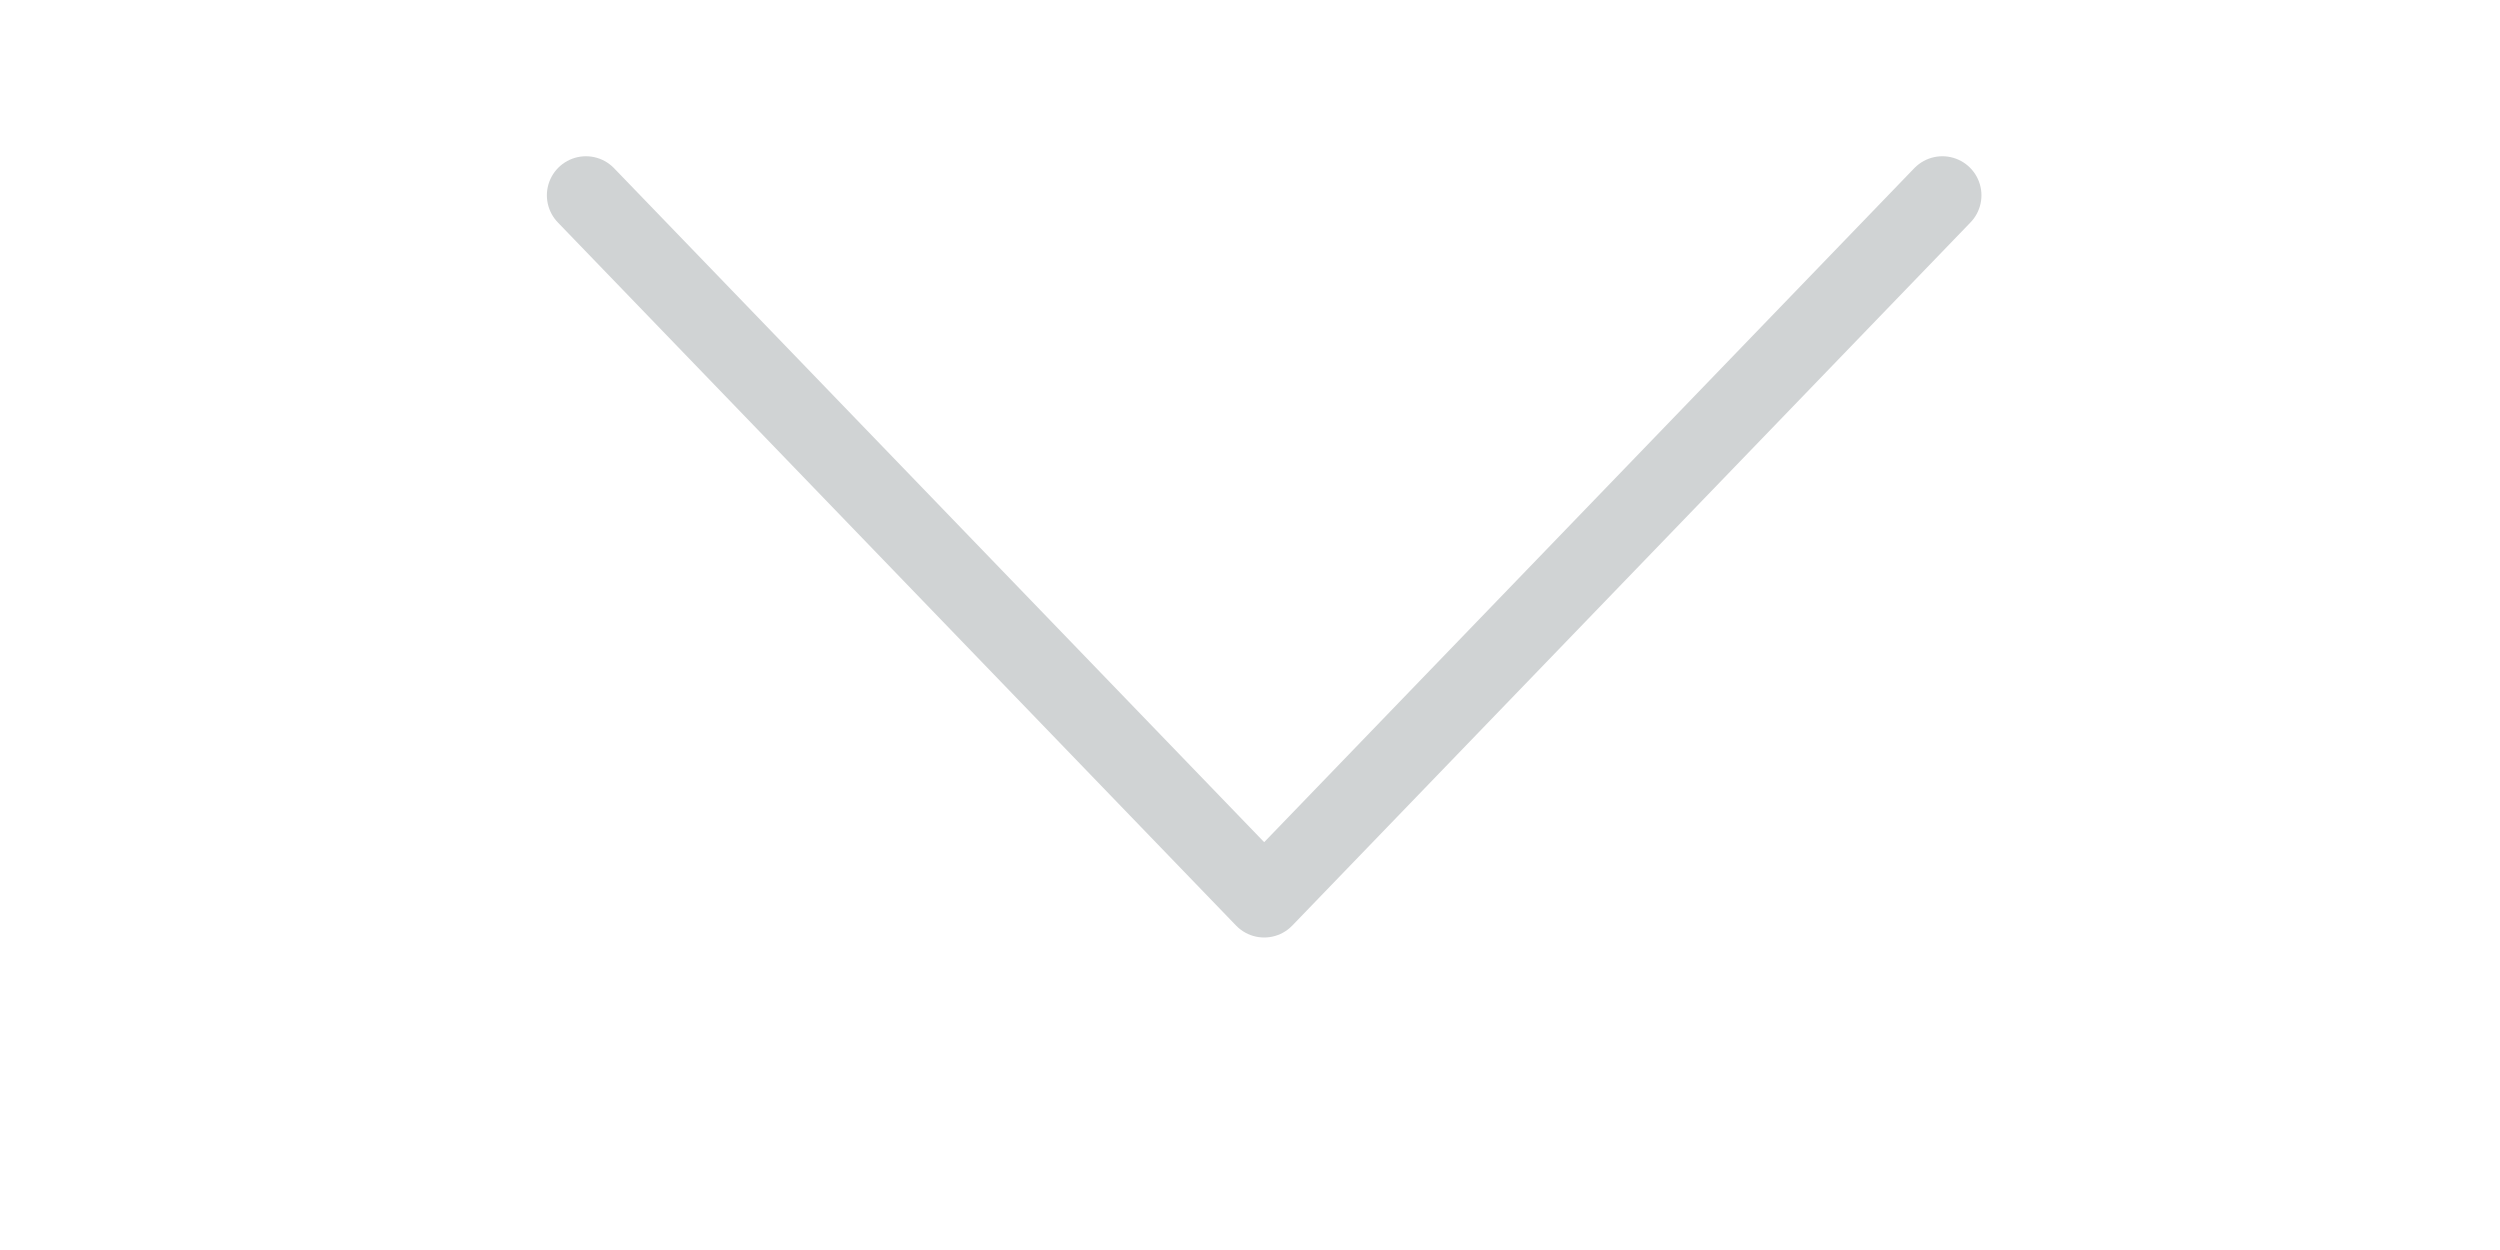 <?xml version="1.0" encoding="UTF-8" standalone="no"?>
<svg width="64px" height="32px" viewBox="0 0 64 32" version="1.1" xmlns="http://www.w3.org/2000/svg" xmlns:xlink="http://www.w3.org/1999/xlink">
    <defs></defs>
    <g id="Page-1" stroke="none" stroke-width="1" fill="none" fill-rule="evenodd" stroke-linecap="round" stroke-linejoin="round">
        <g id="icon--arrow-continue-alt" stroke="#D0D3D4" stroke-width="2">
            <path d="M49.725,5 L32.363,23 L15,5" id="icon"></path>
        </g>
    </g>
</svg>
